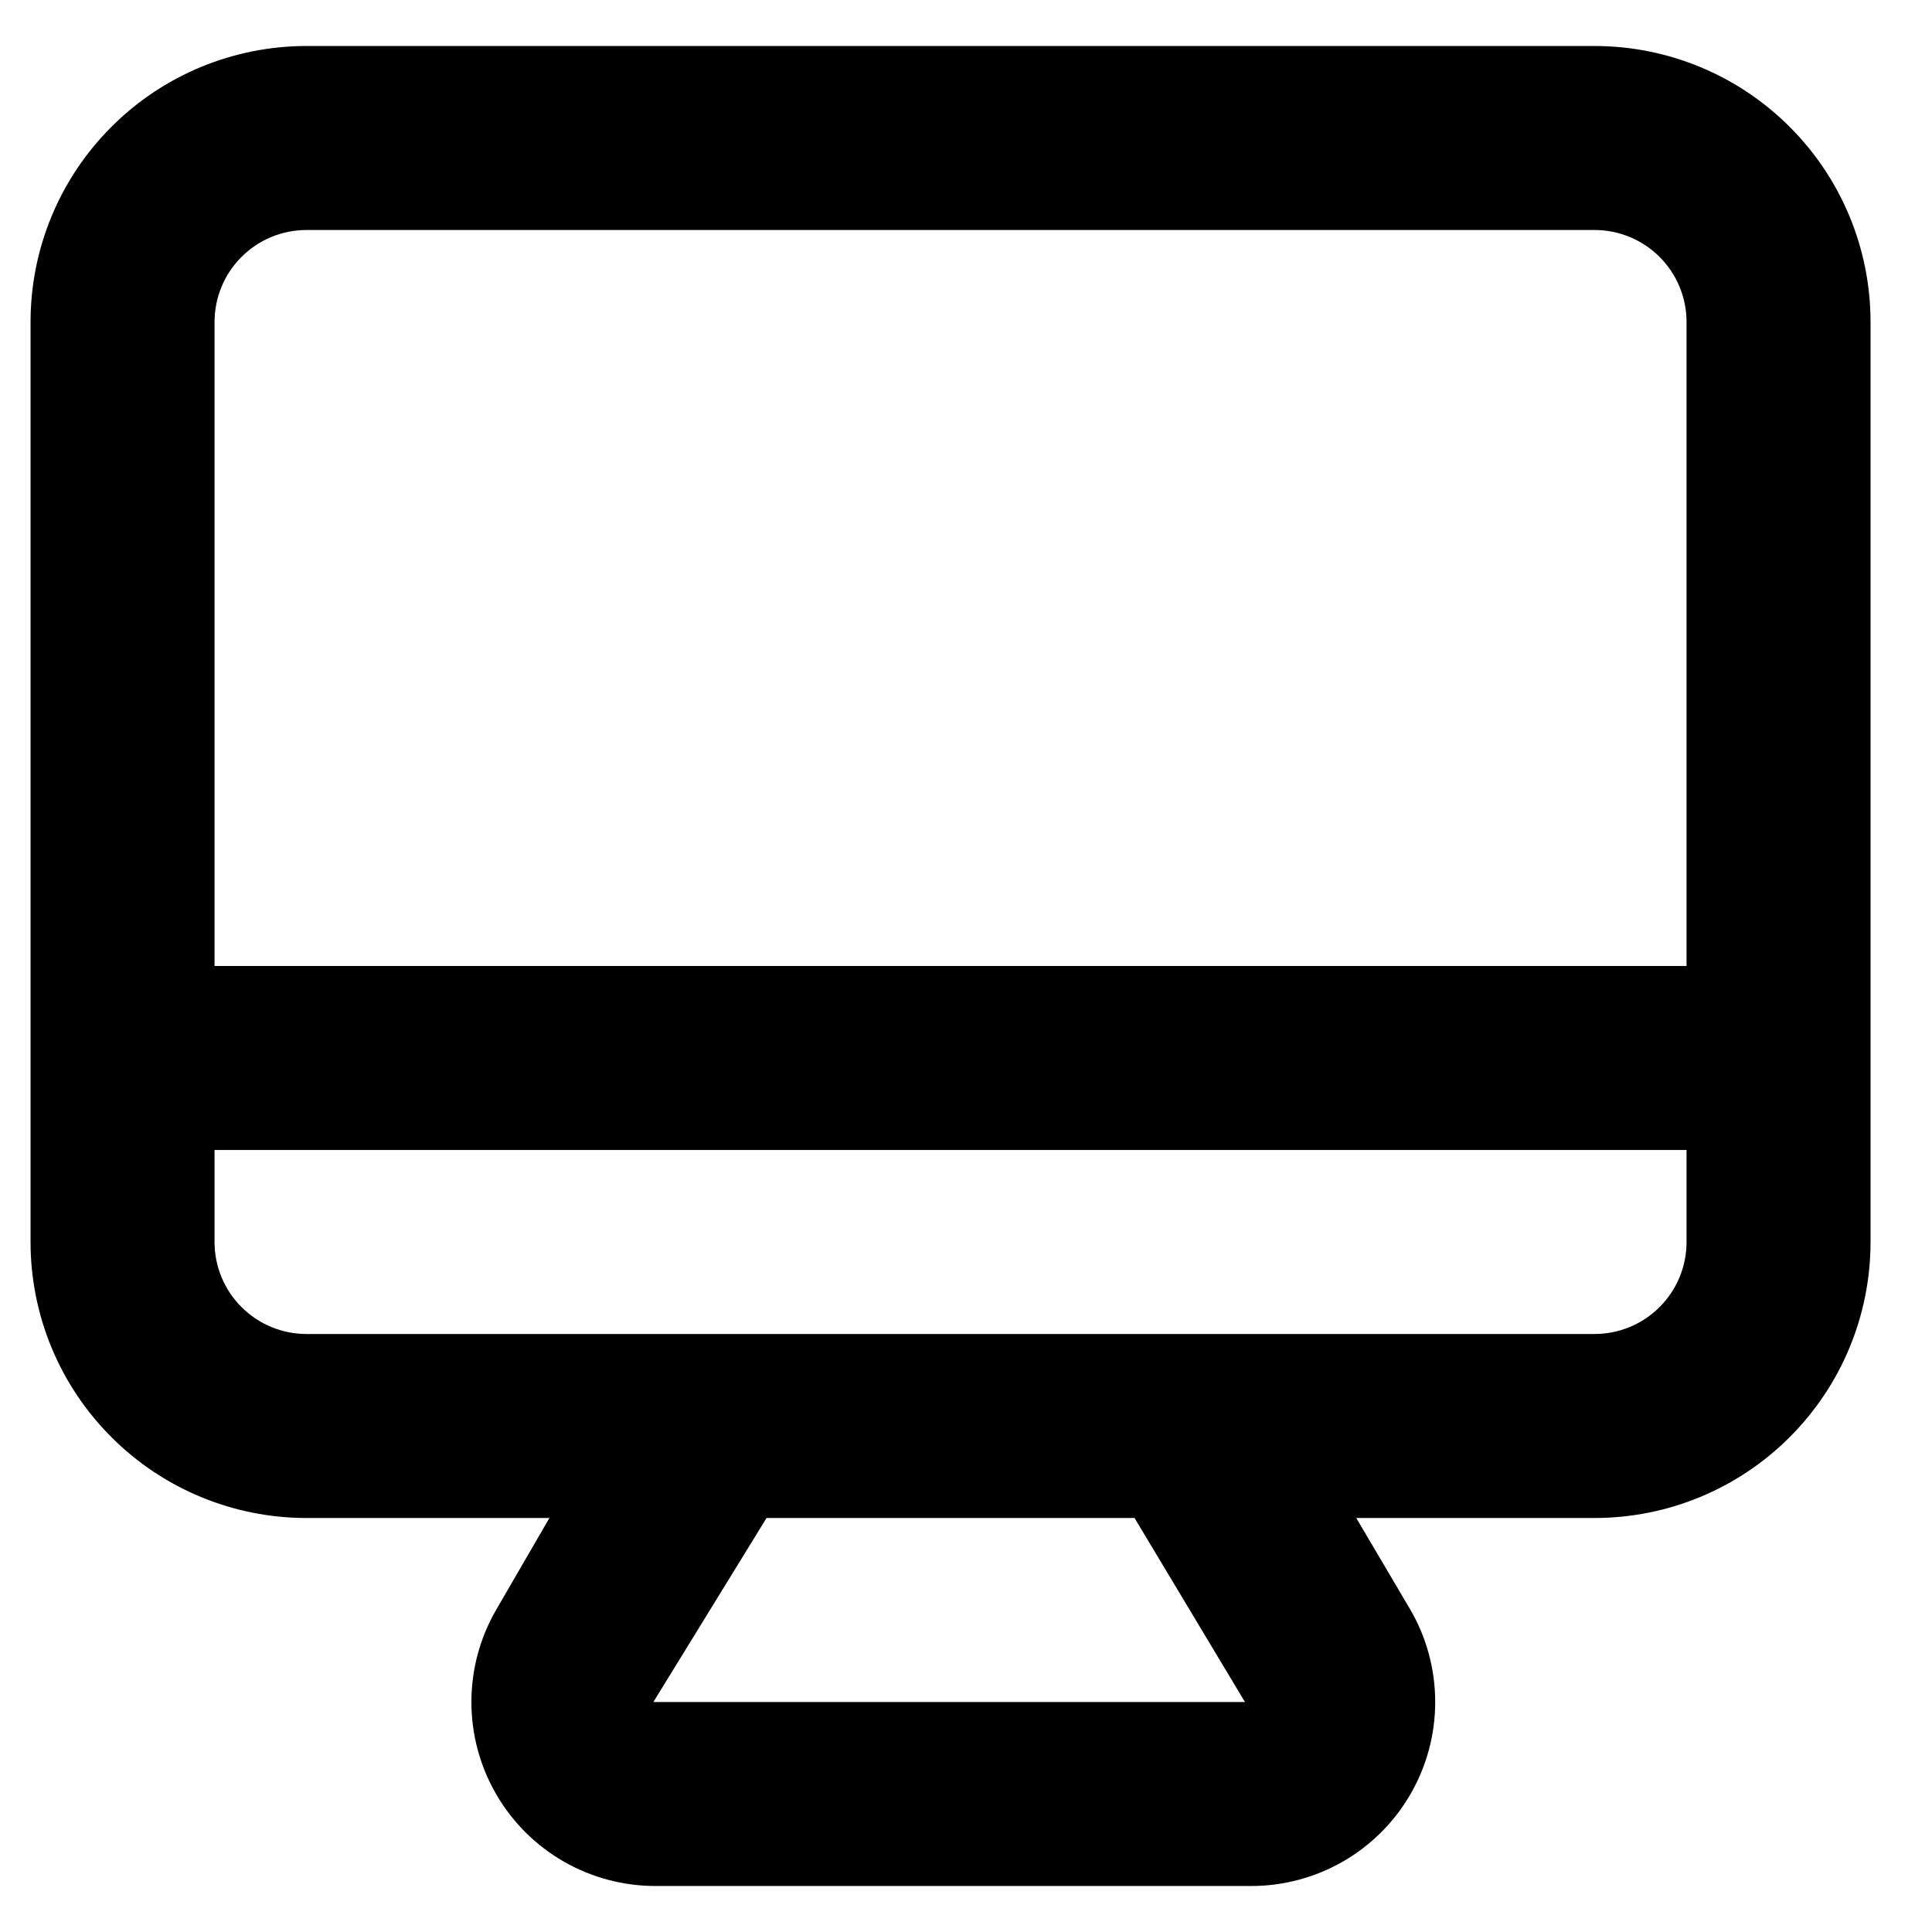 <svg width="21" height="21" viewBox="0 0 21 21" fill="none" xmlns="http://www.w3.org/2000/svg">
<path d="M17.332 0.5H3.332C2.536 0.5 1.773 0.816 1.211 1.379C0.648 1.941 0.332 2.704 0.332 3.5V13.5C0.332 14.296 0.648 15.059 1.211 15.621C1.773 16.184 2.536 16.5 3.332 16.5H5.972L5.392 17.5C5.216 17.804 5.124 18.149 5.124 18.5C5.124 18.851 5.216 19.196 5.392 19.5C5.569 19.807 5.824 20.061 6.132 20.237C6.439 20.412 6.788 20.503 7.142 20.5H13.602C13.953 20.5 14.297 20.407 14.601 20.232C14.905 20.056 15.157 19.804 15.332 19.5C15.508 19.196 15.6 18.851 15.6 18.5C15.6 18.149 15.508 17.804 15.332 17.5L14.742 16.5H17.332C18.128 16.5 18.891 16.184 19.453 15.621C20.016 15.059 20.332 14.296 20.332 13.5V3.5C20.332 2.704 20.016 1.941 19.453 1.379C18.891 0.816 18.128 0.5 17.332 0.5ZM7.102 18.5L8.332 16.5H12.332L13.532 18.5H7.102ZM18.332 13.5C18.332 13.765 18.227 14.02 18.039 14.207C17.852 14.395 17.597 14.5 17.332 14.5H3.332C3.067 14.5 2.812 14.395 2.625 14.207C2.437 14.02 2.332 13.765 2.332 13.5V12.5H18.332V13.5ZM18.332 10.5H2.332V3.5C2.332 3.235 2.437 2.98 2.625 2.793C2.812 2.605 3.067 2.5 3.332 2.5H17.332C17.597 2.5 17.852 2.605 18.039 2.793C18.227 2.98 18.332 3.235 18.332 3.5V10.5Z" fill="black"/>
</svg>
